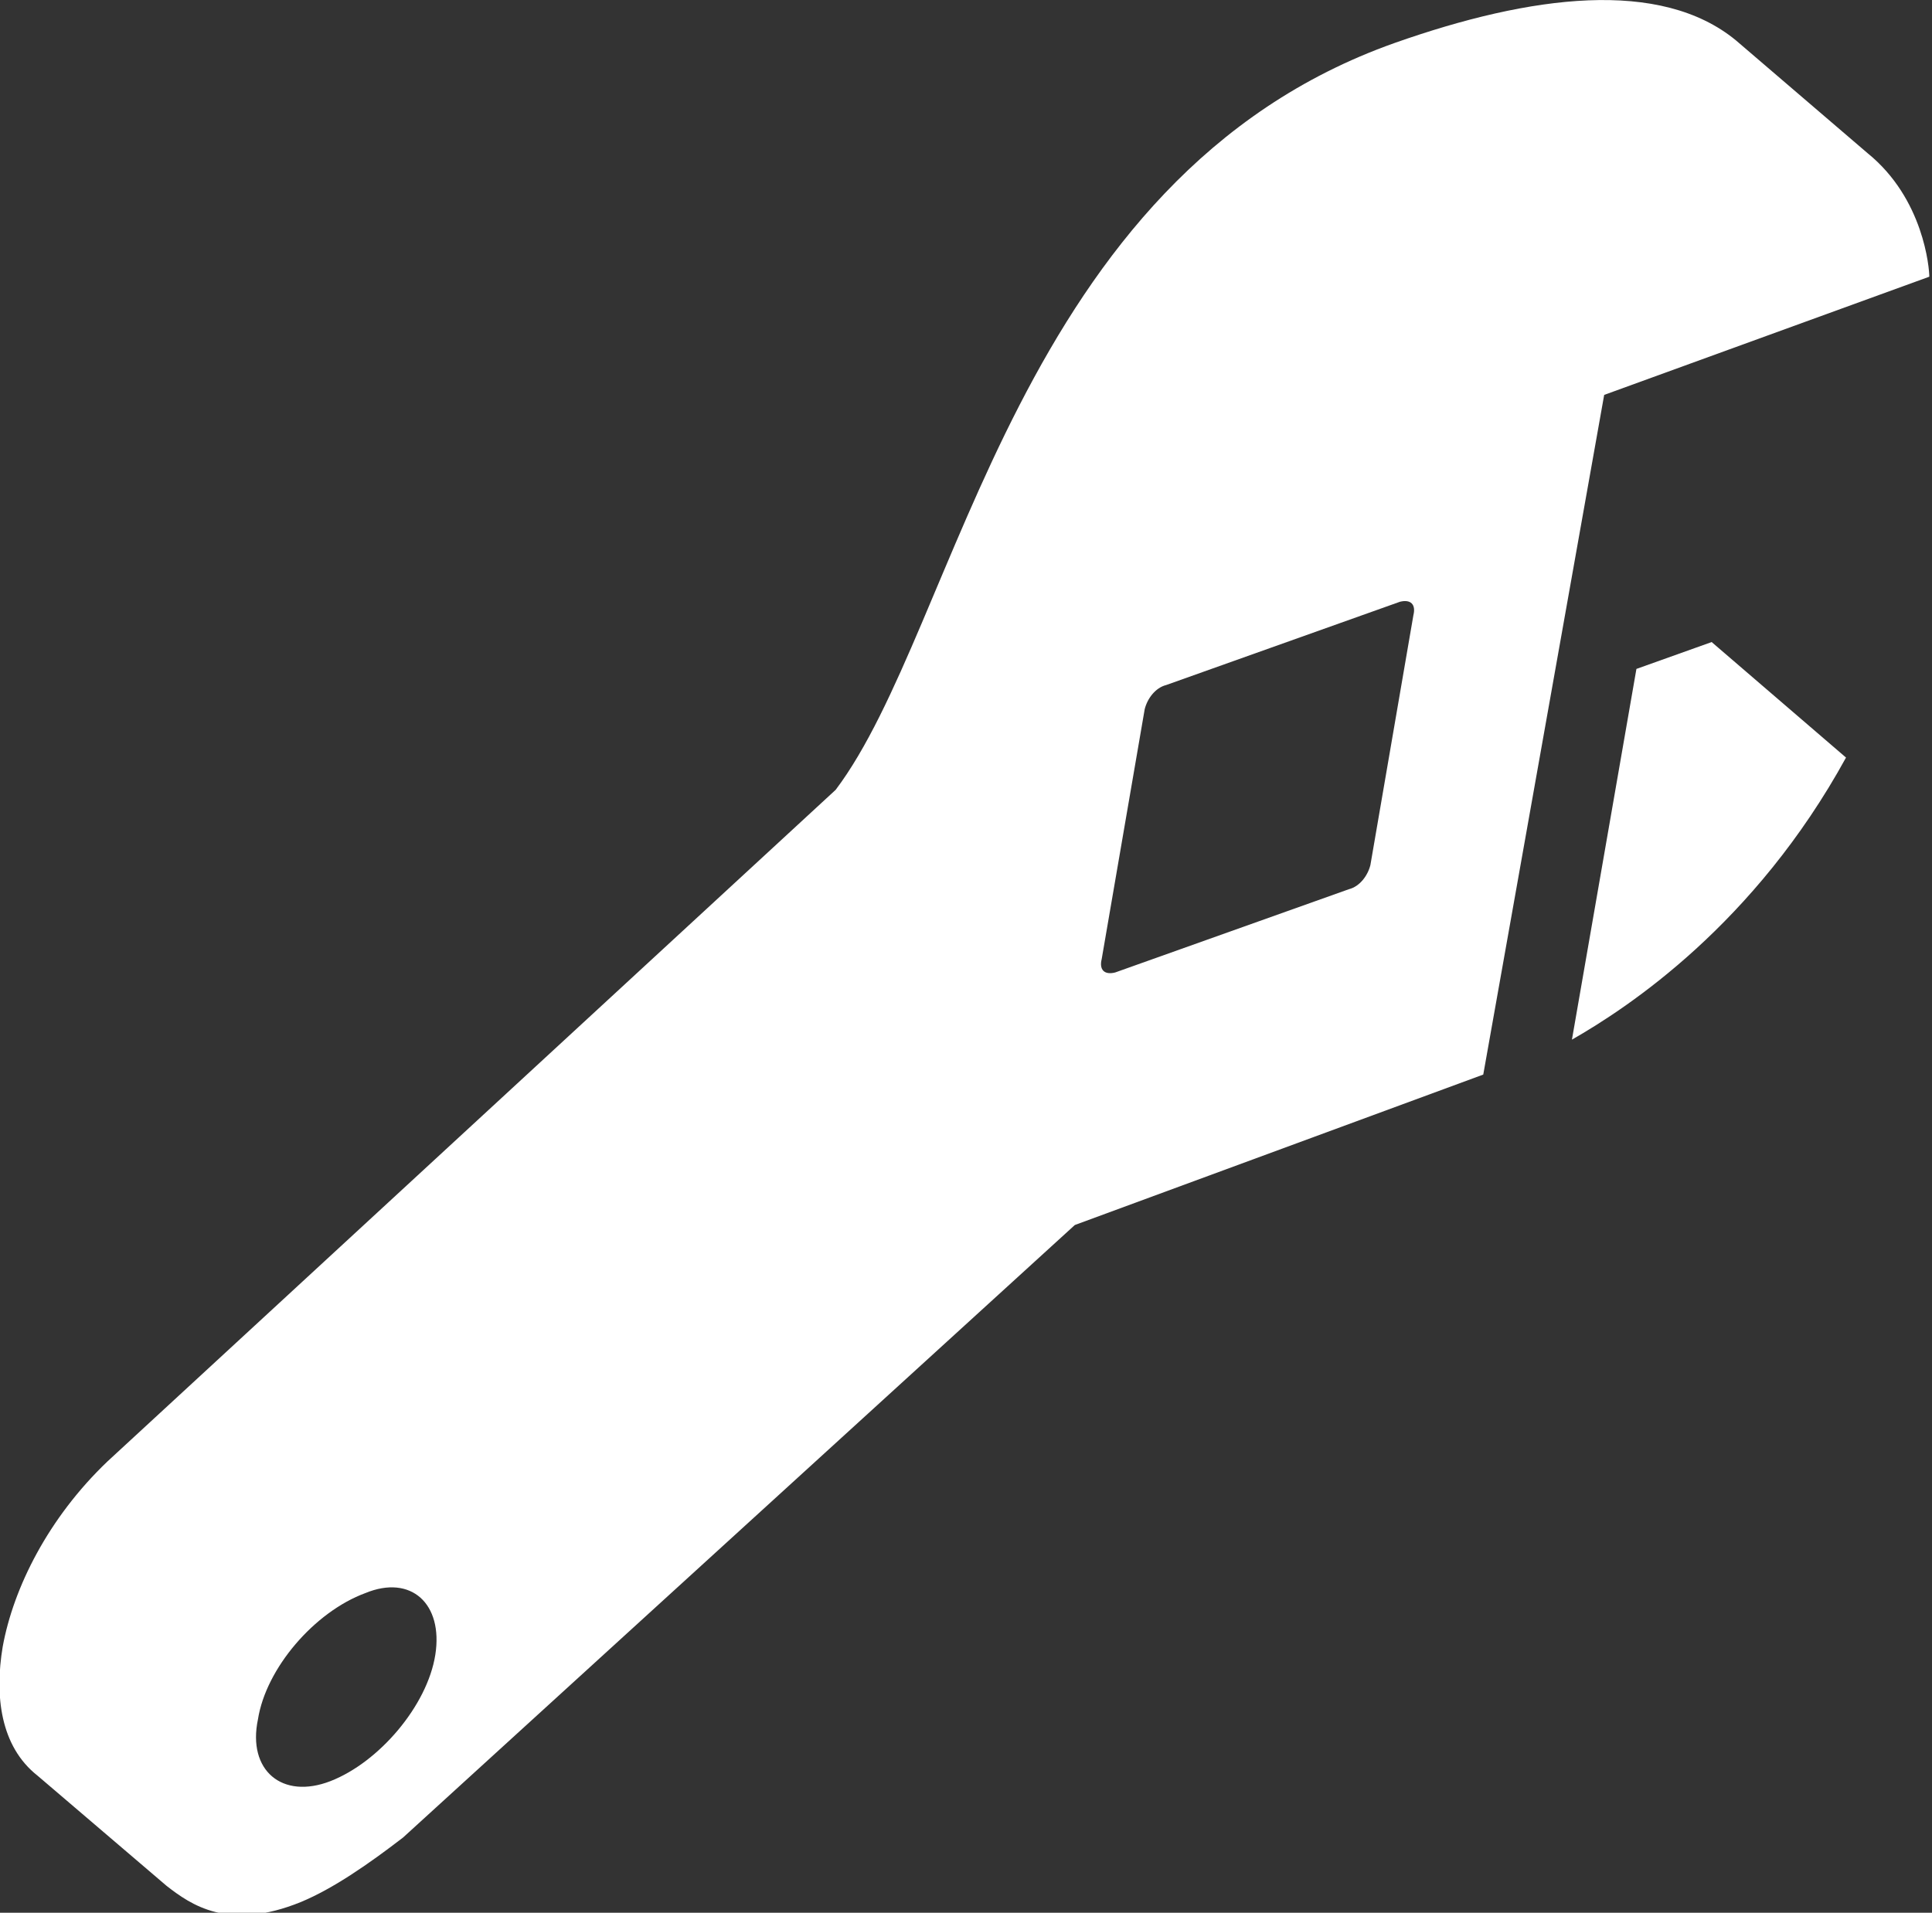 <?xml version="1.0" encoding="utf-8"?>
<!-- Generator: Adobe Illustrator 25.4.0, SVG Export Plug-In . SVG Version: 6.00 Build 0)  -->
<svg version="1.1" id="Icons" xmlns="http://www.w3.org/2000/svg" xmlns:xlink="http://www.w3.org/1999/xlink" x="0px" y="0px"
	 viewBox="0 0 71.9 71.2" enable-background="new 0 0 71.9 71.2" xml:space="preserve">
<rect x="0" y="0" width="71.9" height="71.2" fill="#333333" stroke="none"/>
<path fill="#FFFFFF" d="M51.9,1.6c-14.1,5-16.2,21.7-20.8,27.8L4,54.4c-2.2,2.1-3.5,4.7-3.9,6.9C-0.2,63.1,0,65,1.4,66.1l4.8,4.1
	c0.9,0.7,2.3,1.7,5,0.6c1.2-0.5,2.5-1.4,3.8-2.4l25-22.8L55.2,40l4.5-25.3l12.1-4.4c0-0.3-0.2-2.9-2.3-4.6l-4.9-4.2
	C61.8-0.8,57-0.2,51.9,1.6z M16.2,61.6c-0.3,1.9-2.1,4-3.9,4.7S9.2,65.9,9.6,64c0.3-1.9,2.1-4,4-4.7C15.3,58.6,16.5,59.7,16.2,61.6z
	 M51,32.2c-0.1,0.4-0.4,0.8-0.8,0.9l-8.7,3.1c-0.4,0.1-0.6-0.1-0.5-0.5l1.6-9.3c0.1-0.4,0.4-0.8,0.8-0.9l8.7-3.1
	c0.4-0.1,0.6,0.1,0.5,0.5L51,32.2z M58.5,38.7c2.1-1.2,6.8-4.3,10.2-10.5l-5-4.3l-2.8,1L58.5,38.7z"/>
</svg>
